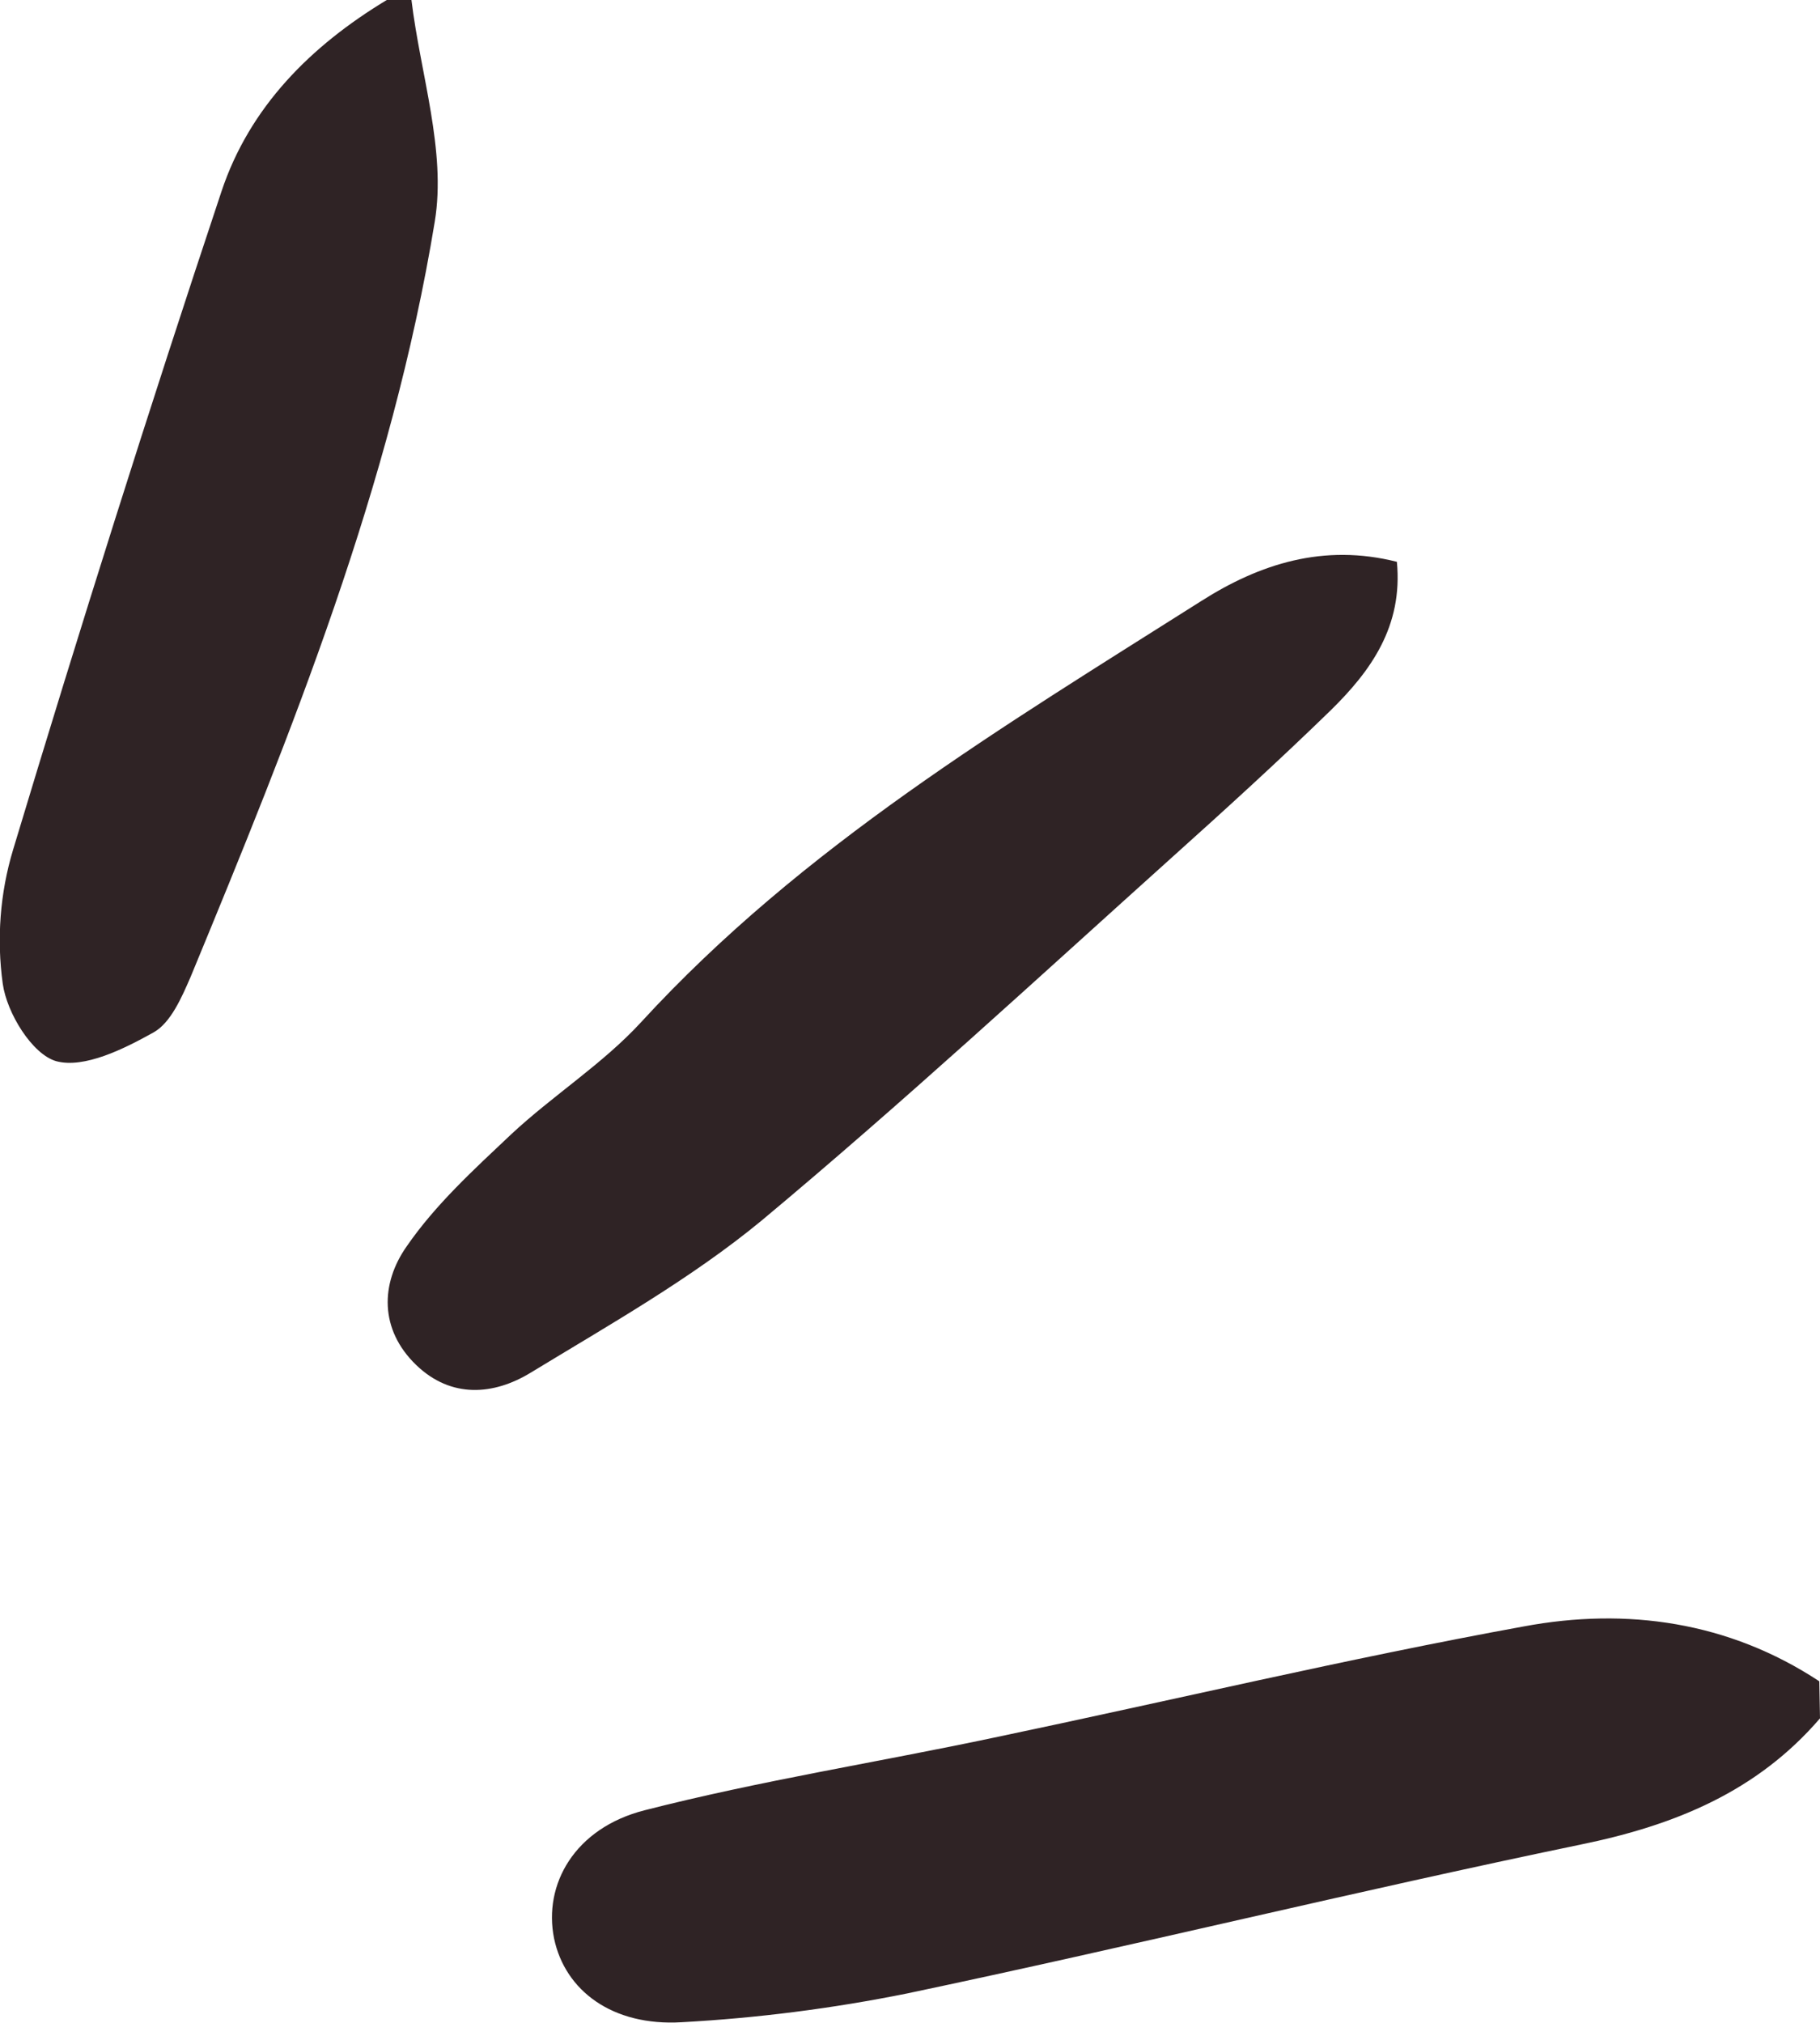 <?xml version="1.0" encoding="UTF-8" standalone="no"?><!-- Generator: Adobe Illustrator 23.0.4, SVG Export Plug-In . SVG Version: 6.00 Build 0)  --><svg xmlns="http://www.w3.org/2000/svg" enable-background="new 0 0 265.4 294.9" fill="#2f2325" version="1.1" viewBox="0 0 265.4 294.9" x="0px" xml:space="preserve" y="0px">
<g id="change1_1"><path d="m265.4 250.5c-9.2 10.7-21.2 15.6-34.9 18.4-32.8 6.8-65.4 14.8-98.2 21.7-10.9 2.2-21.9 3.6-32.9 4.2-10.1 0.6-17-4.6-18.6-12.2-1.6-7.9 3-16.1 13.2-18.7 16.8-4.3 34-7 51-10.6 25.8-5.4 51.4-11.5 77.2-16.2 15-2.8 29.9-0.7 43.1 8l0.1 5.4zm-209-250.5c-11.1 6.7-20 15.6-24.1 27.9-10.6 31.8-20.7 63.8-30.4 96-1.9 6.3-2.4 13-1.5 19.5 0.6 4.3 4.3 10.3 7.8 11.3 4.1 1.1 9.9-1.8 14.2-4.2 2.5-1.4 4.1-5.1 5.4-8.1 14.8-35.8 29.3-71.7 35.6-110.1 1.7-10.3-2.1-21.5-3.4-32.3h-3.6zm118.8 87.6c-28.9 18.3-58.2 35.8-81.7 61.4-5.6 6.1-12.9 10.7-19 16.4-5.4 5.1-11 10.2-15.2 16.3-3.8 5.4-4 12.1 1.4 17.3 5.1 4.9 11.3 4.4 16.7 1.1 11.5-7 23.4-13.7 33.7-22.2 20.5-17.1 40.1-35.2 59.9-53 7.8-7 15.6-14.1 23.1-21.4 5.8-5.7 10.5-12.2 9.6-21.6-10.7-2.7-20 0.3-28.5 5.7z" fill="inherit"/></g>
</svg>